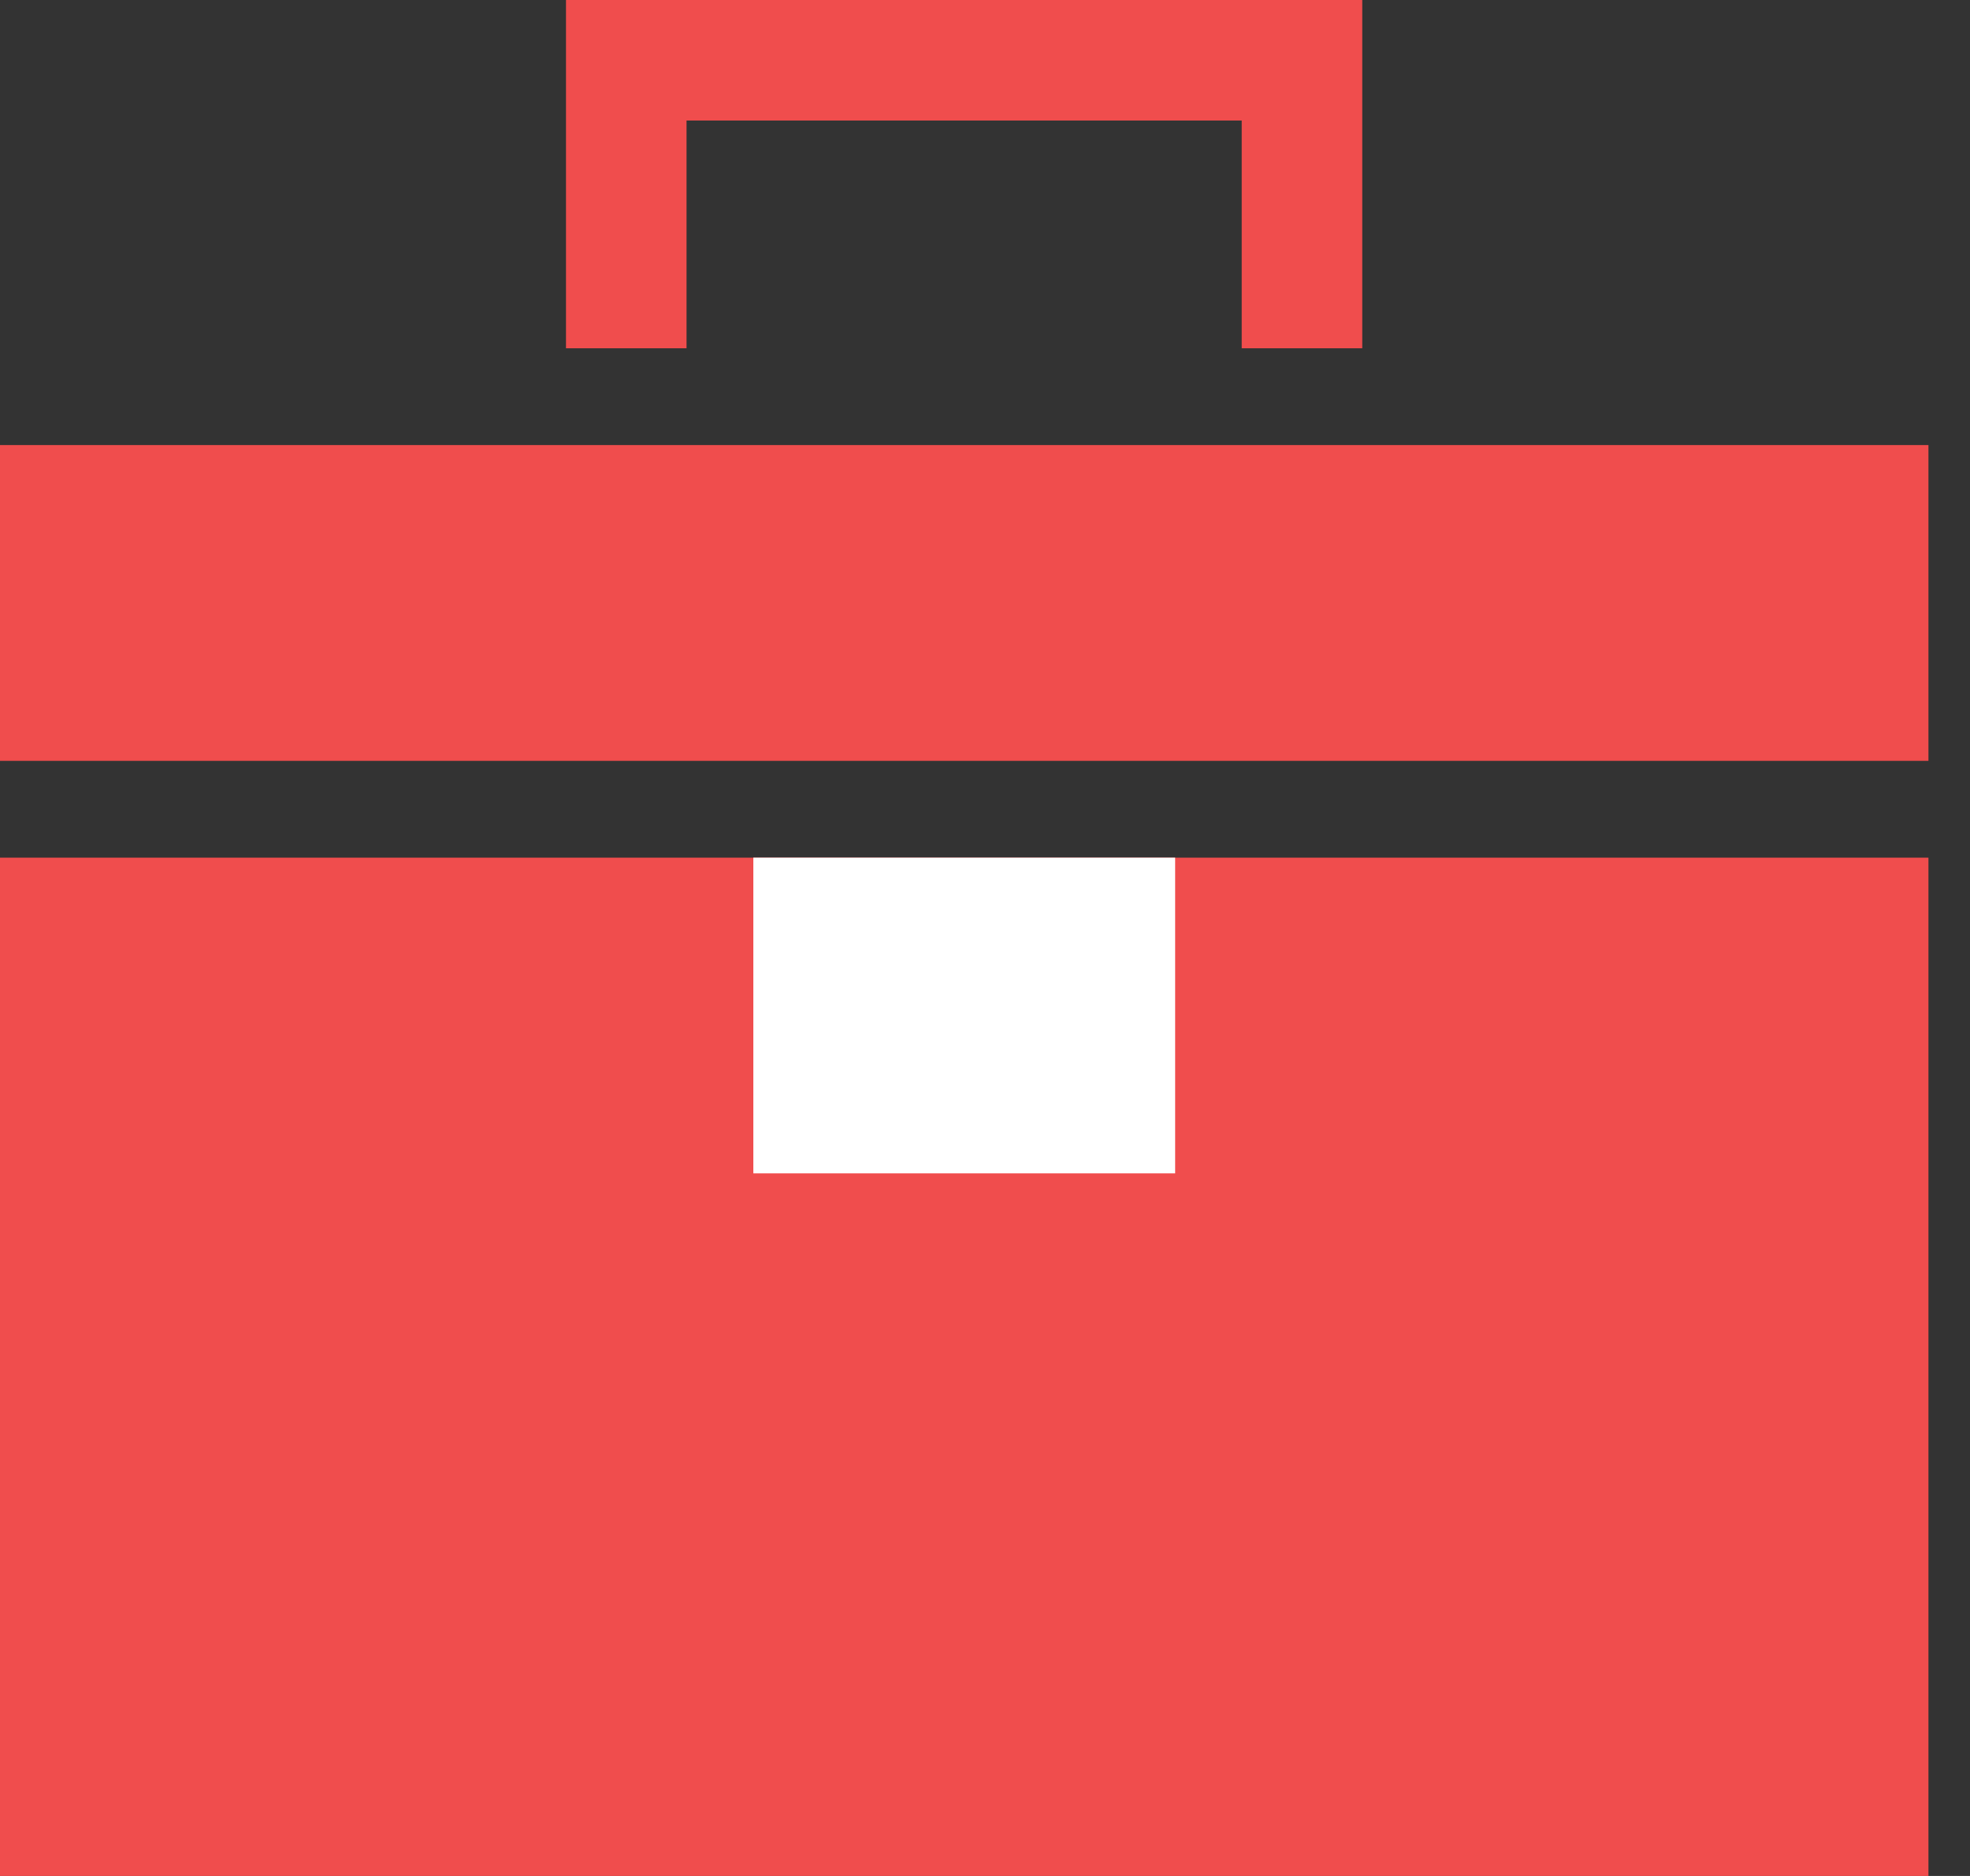 <svg width="42" height="40" viewBox="0 0 42 40" fill="none" xmlns="http://www.w3.org/2000/svg">
<rect x="0" y="0" width="42" height="40" fill="#333333" stroke="none"/>
<g id="Layer_1" clip-path="url(#clip0_2915_805)">
<path id="Vector" d="M41.114 18.287H0V40H41.114V18.287Z" fill="#F04D4D"/>
<path id="Vector_2" d="M41.114 9.49H0V16.223H41.114V9.49Z" fill="#F04D4D"/>
<path id="Vector_3" d="M25.054 18.287H16.061V25.019H25.054V18.287Z" fill="white"/>
<path id="Vector_4" d="M13.352 7.426V1.285H27.758V7.426" stroke="#F04D4D" stroke-width="2.57" stroke-miterlimit="10"/>
</g>
<defs>
<clipPath id="clip0_2915_805">
<rect width="41.114" height="40" fill="white"/>
</clipPath>
</defs>
</svg>
